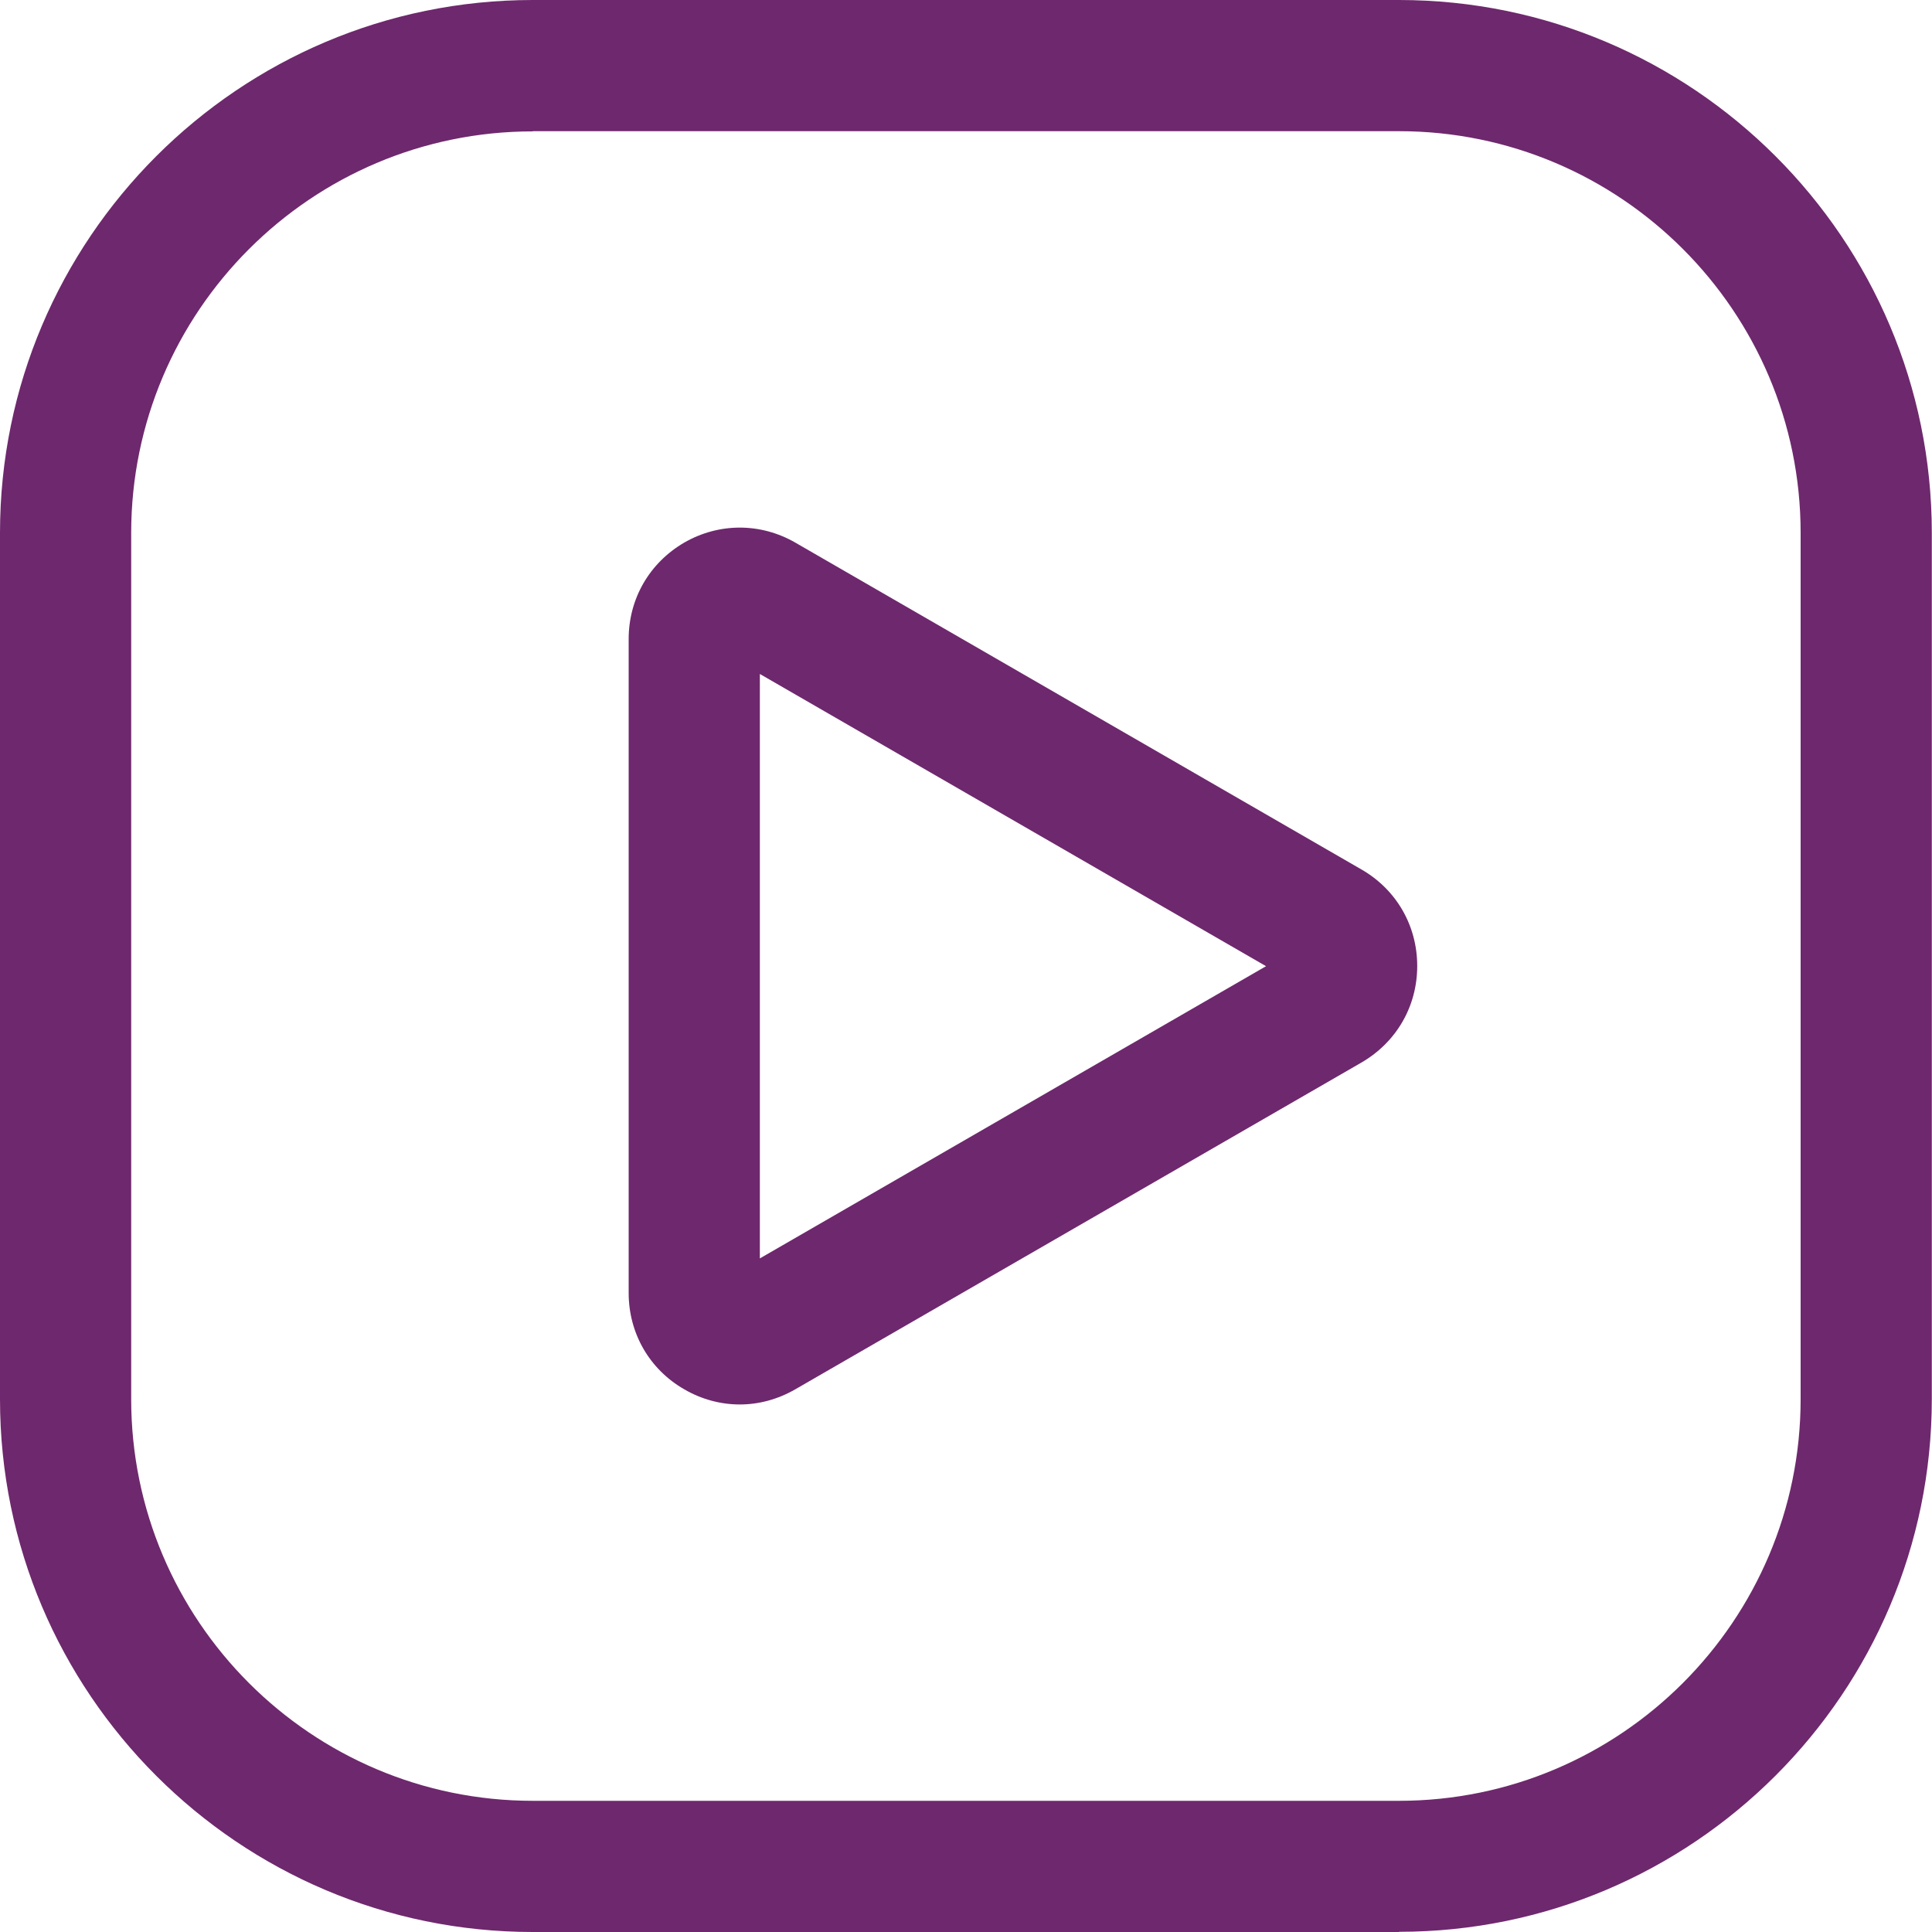 <svg width="20" height="20" viewBox="0 0 20 20" fill="none" xmlns="http://www.w3.org/2000/svg">
<g clip-path="url(#clip0_537_1772)">
<path d="M7.658 14.539C7.46 14.539 7.262 14.486 7.083 14.382C6.723 14.175 6.508 13.802 6.508 13.385V6.615C6.508 6.198 6.723 5.827 7.083 5.617C7.443 5.41 7.873 5.41 8.233 5.617L14.096 9.002C14.456 9.21 14.671 9.583 14.671 10C14.671 10.417 14.456 10.788 14.096 10.998L8.233 14.382C8.052 14.486 7.856 14.539 7.658 14.539ZM7.866 6.975V13.027L13.106 10.002L7.866 6.977V6.975Z" fill="#6E286D"/>
<path d="M14.484 20H5.516C2.474 20 0 17.526 0 14.484V5.516C0 2.474 2.474 0 5.516 0H14.482C17.524 0 19.998 2.474 19.998 5.516V14.482C19.998 17.524 17.524 19.998 14.482 19.998L14.484 20ZM5.516 1.36C3.223 1.36 1.358 3.225 1.358 5.518V14.484C1.358 16.777 3.223 18.642 5.516 18.642H14.482C16.775 18.642 18.64 16.777 18.64 14.484V5.516C18.64 3.223 16.775 1.358 14.482 1.358H5.516V1.36Z" fill="#6E286D"/>
</g>
<defs>
<clipPath id="clip0_537_1772">
<rect width="20" height="20" fill="white"/>
</clipPath>
</defs>
</svg>
